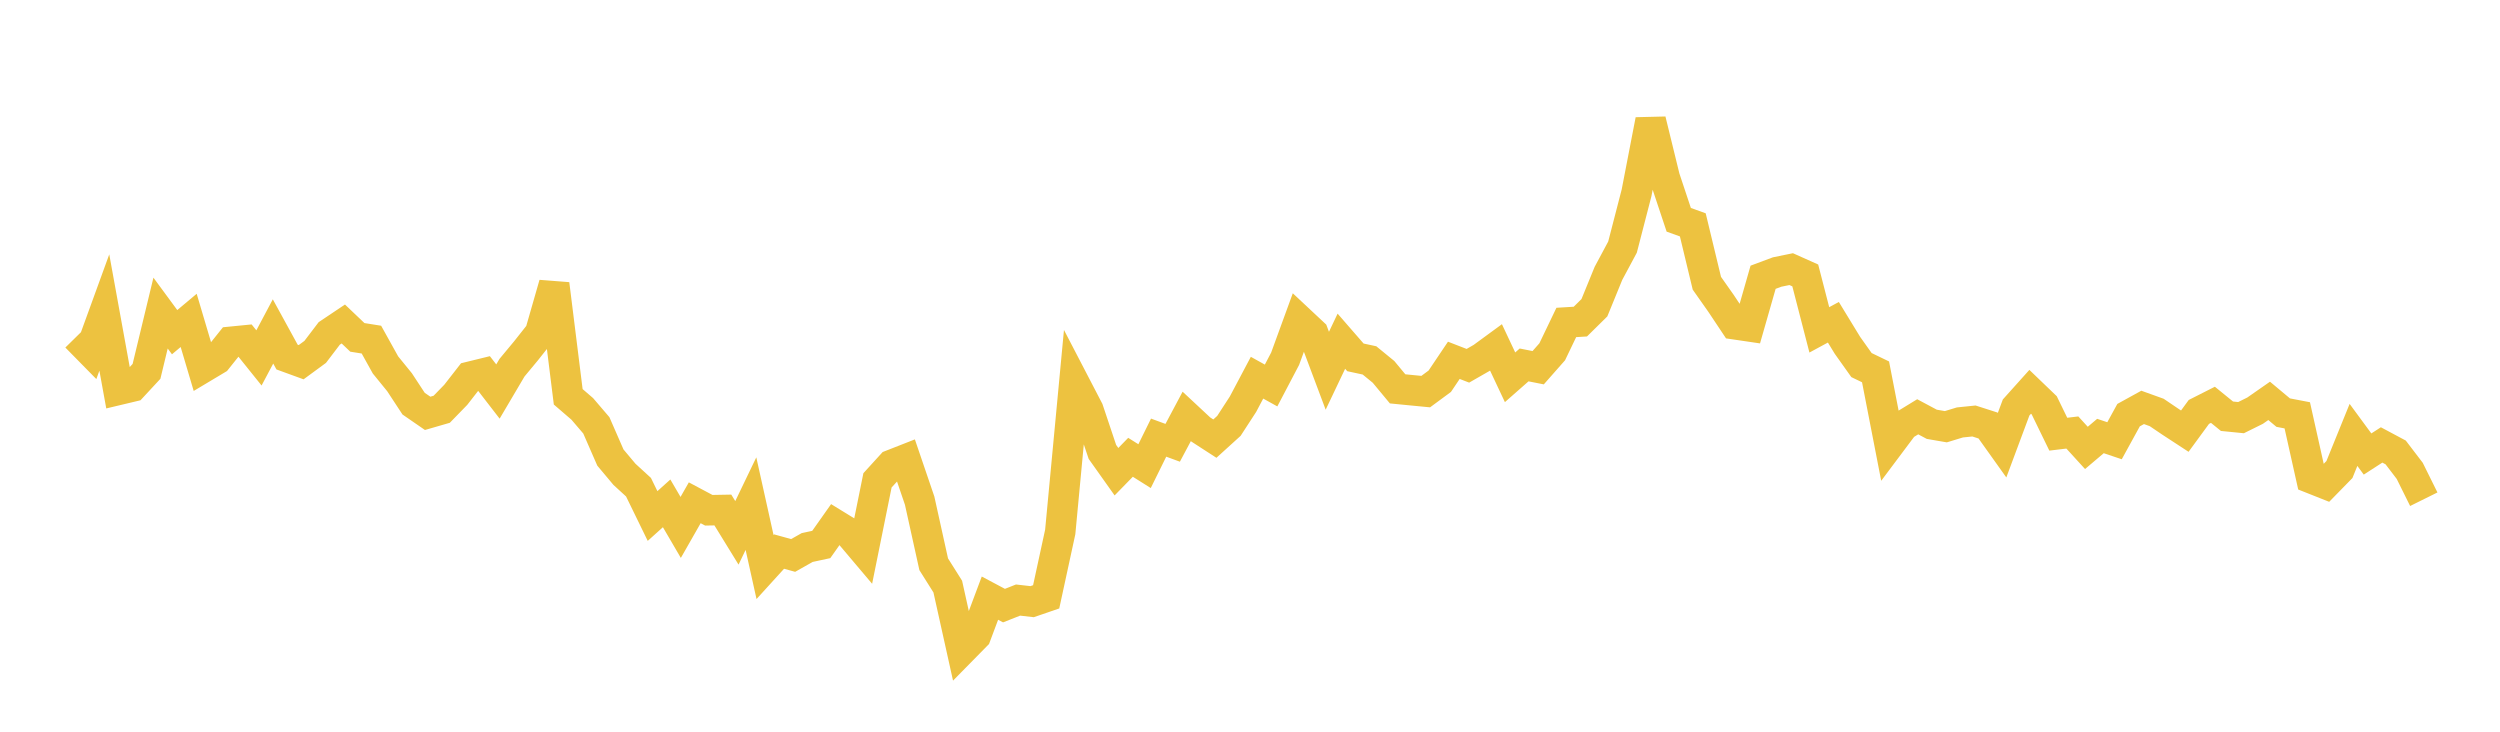 <svg width="164" height="48" xmlns="http://www.w3.org/2000/svg" xmlns:xlink="http://www.w3.org/1999/xlink"><path fill="none" stroke="rgb(237,194,64)" stroke-width="2" d="M5,22.098L5.922,23.036L6.844,20.501L7.766,25.576L8.689,25.356L9.611,24.361L10.533,20.538L11.455,21.791L12.377,21.018L13.299,24.127L14.222,23.575L15.144,22.422L16.066,22.331L16.988,23.479L17.91,21.742L18.832,23.425L19.754,23.761L20.677,23.084L21.599,21.872L22.521,21.254L23.443,22.132L24.365,22.279L25.287,23.939L26.21,25.074L27.132,26.479L28.054,27.115L28.976,26.848L29.898,25.9L30.82,24.717L31.743,24.491L32.665,25.684L33.587,24.121L34.509,23.011L35.431,21.845L36.353,18.633L37.275,26.03L38.198,26.825L39.12,27.903L40.042,30.015L40.964,31.115L41.886,31.96L42.808,33.851L43.731,33.02L44.653,34.599L45.575,32.982L46.497,33.473L47.419,33.456L48.341,34.955L49.263,33.038L50.186,37.197L51.108,36.183L52.03,36.438L52.952,35.917L53.874,35.719L54.796,34.413L55.719,34.98L56.641,36.071L57.563,31.511L58.485,30.499L59.407,30.137L60.329,32.843L61.251,37.015L62.174,38.481L63.096,42.636L64.018,41.698L64.94,39.238L65.862,39.728L66.784,39.364L67.707,39.469L68.629,39.152L69.551,34.895L70.473,25.116L71.395,26.89L72.317,29.644L73.24,30.944L74.162,29.999L75.084,30.579L76.006,28.709L76.928,29.048L77.85,27.316L78.772,28.176L79.695,28.774L80.617,27.937L81.539,26.518L82.461,24.777L83.383,25.289L84.305,23.533L85.228,21.003L86.15,21.866L87.072,24.321L87.994,22.383L88.916,23.443L89.838,23.642L90.76,24.396L91.683,25.509L92.605,25.6L93.527,25.689L94.449,25.009L95.371,23.637L96.293,23.995L97.216,23.466L98.138,22.791L99.06,24.75L99.982,23.939L100.904,24.122L101.826,23.076L102.749,21.153L103.671,21.097L104.593,20.187L105.515,17.931L106.437,16.21L107.359,12.647L108.281,7.879L109.204,11.651L110.126,14.419L111.048,14.751L111.97,18.581L112.892,19.89L113.814,21.274L114.737,21.41L115.659,18.188L116.581,17.844L117.503,17.655L118.425,18.068L119.347,21.639L120.269,21.14L121.192,22.652L122.114,23.949L123.036,24.394L123.958,29.136L124.88,27.905L125.802,27.341L126.725,27.834L127.647,27.993L128.569,27.712L129.491,27.617L130.413,27.913L131.335,29.206L132.257,26.731L133.18,25.703L134.102,26.589L135.024,28.483L135.946,28.372L136.868,29.383L137.79,28.602L138.713,28.913L139.635,27.233L140.557,26.725L141.479,27.057L142.401,27.681L143.323,28.283L144.246,27.022L145.168,26.555L146.09,27.305L147.012,27.397L147.934,26.94L148.856,26.297L149.778,27.068L150.701,27.245L151.623,31.378L152.545,31.744L153.467,30.801L154.389,28.529L155.311,29.784L156.234,29.188L157.156,29.68L158.078,30.888L159,32.749"></path></svg>